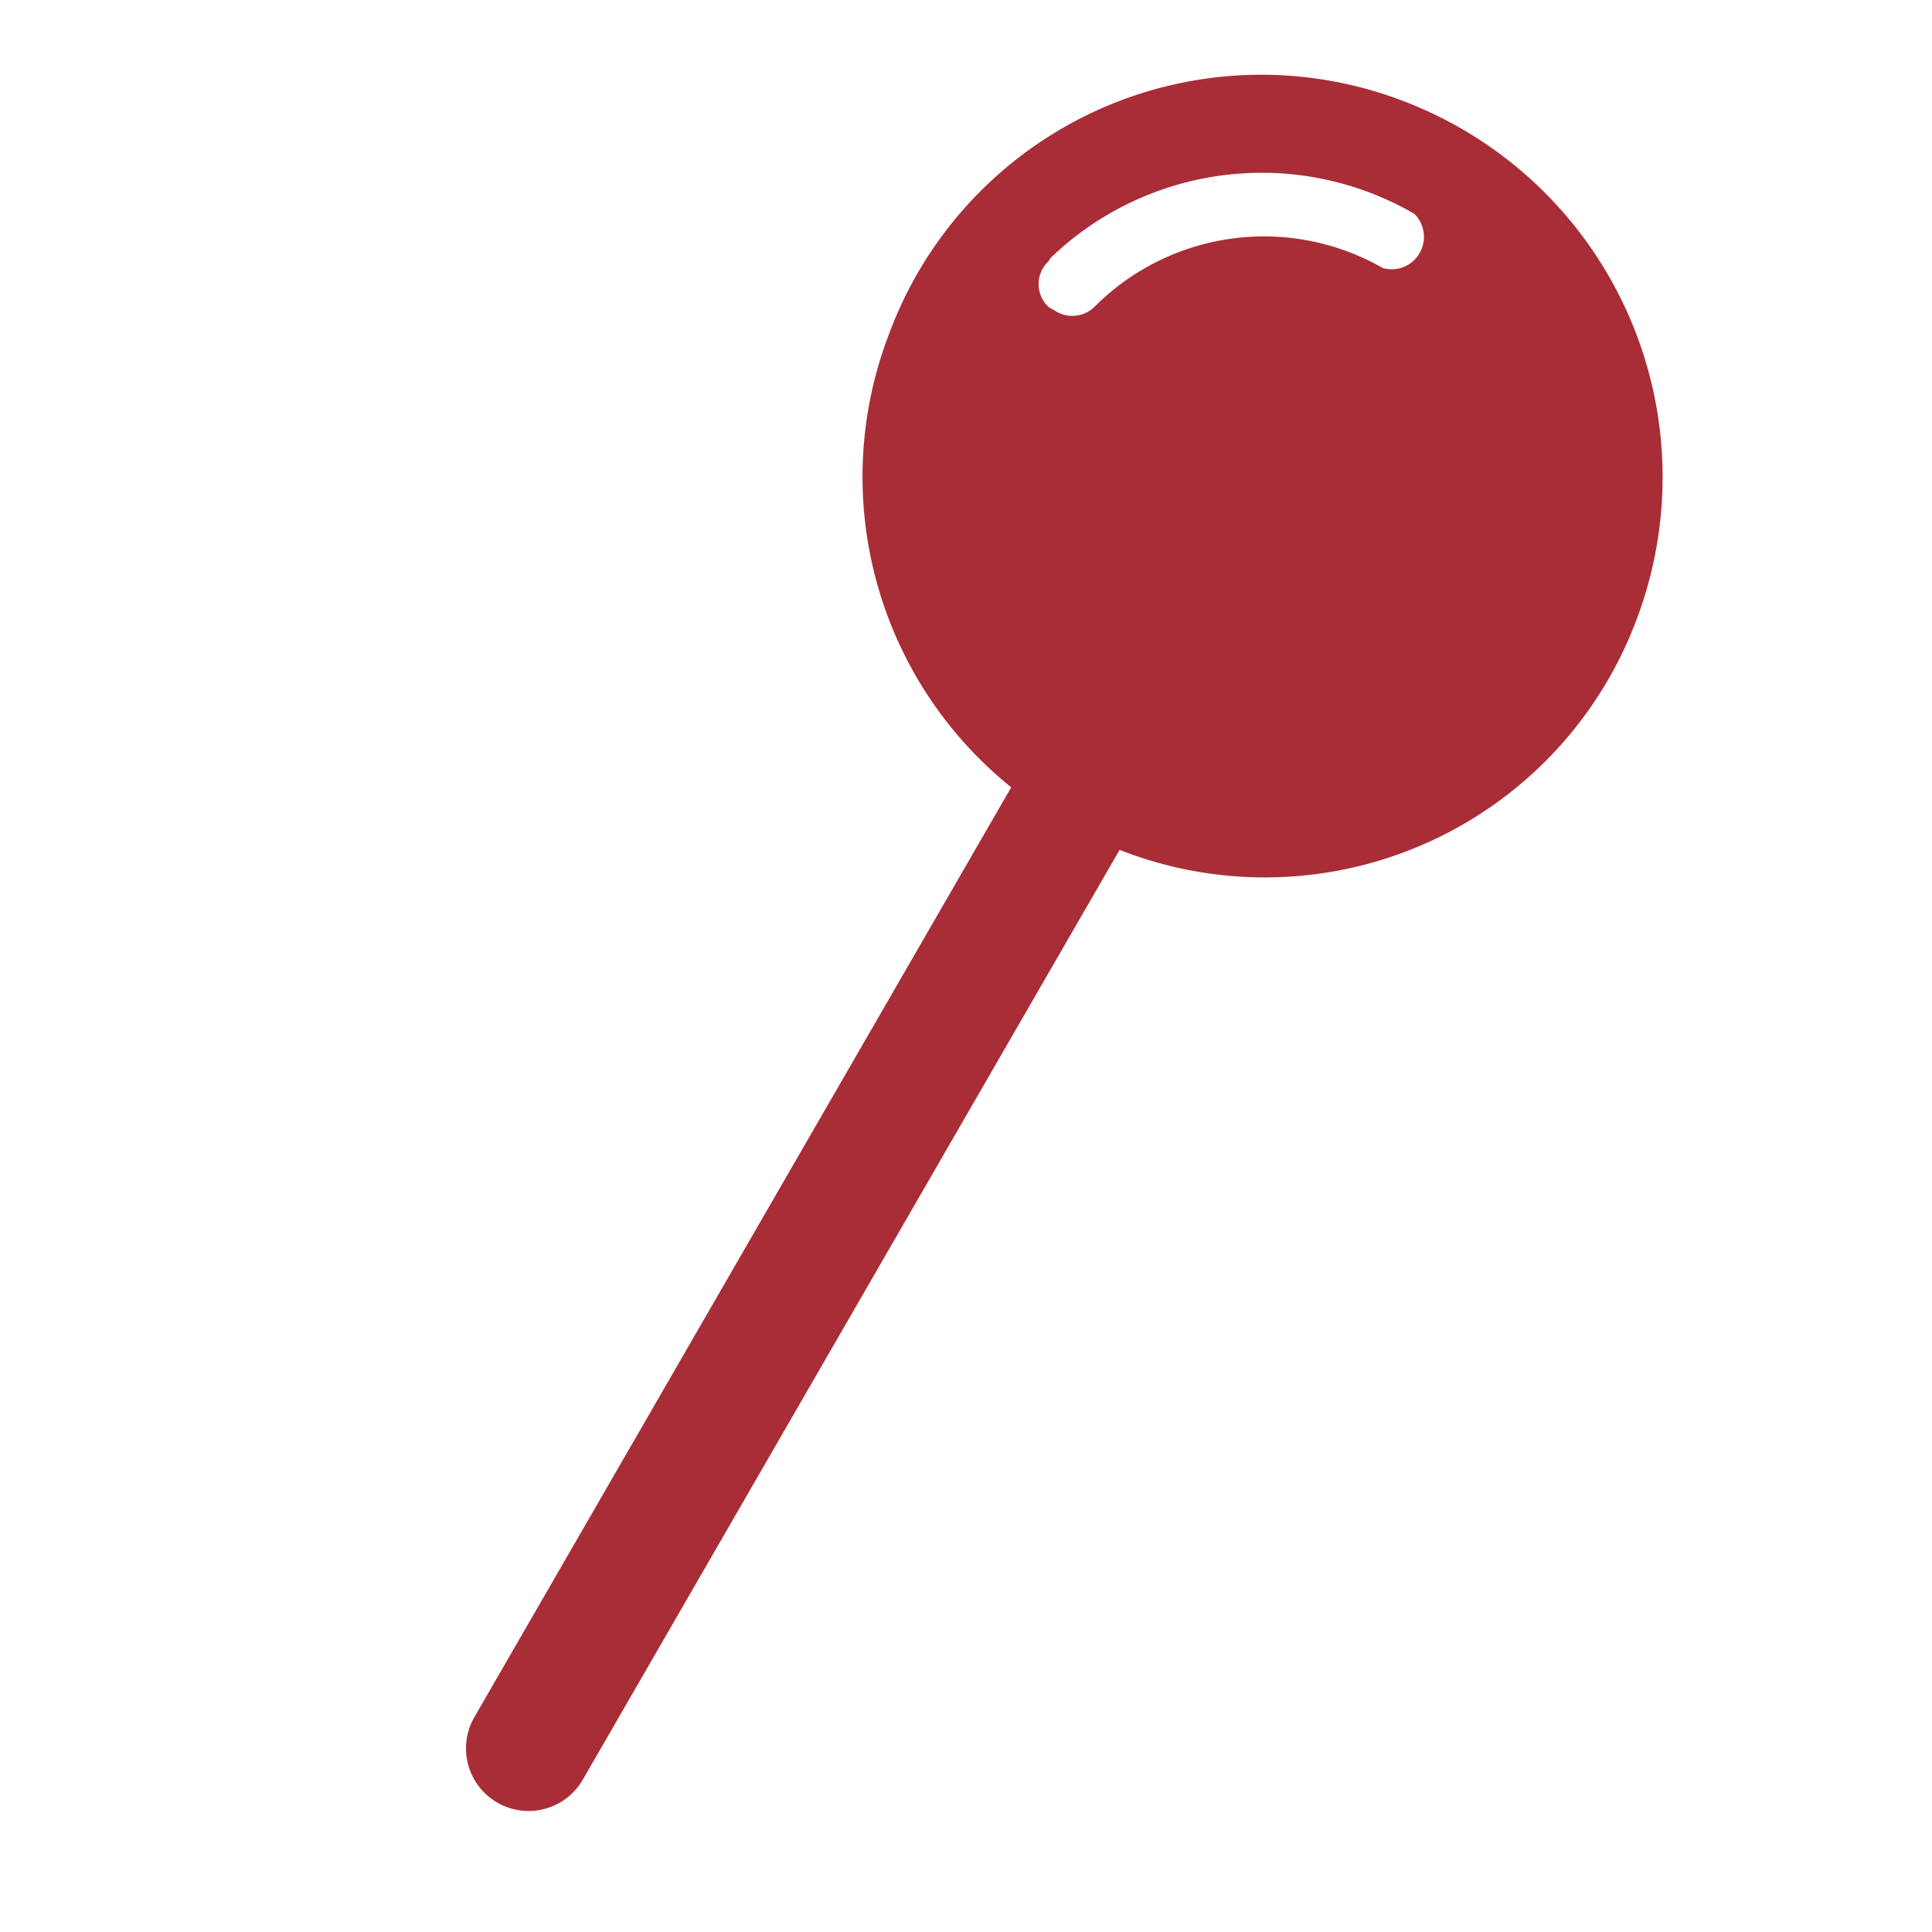 <svg xmlns="http://www.w3.org/2000/svg" xmlns:xlink="http://www.w3.org/1999/xlink" viewBox="0 0 50 50">
  <defs>
    <style>
      .cls-1 {
        fill: #fff;
        stroke: #707070;
      }

      .cls-2 {
        clip-path: url(#clip-path);
      }

      .cls-3 {
        fill: #a92d37;
      }
    </style>
    <clipPath id="clip-path">
      <rect id="Rectangle_3759" data-name="Rectangle 3759" class="cls-1" width="50" height="50" transform="translate(601 916)"/>
    </clipPath>
  </defs>
  <g id="Mask_Group_437" data-name="Mask Group 437" class="cls-2" transform="translate(-601 -916)">
    <path id="Path_15670" data-name="Path 15670" class="cls-3" d="M20.631,8.785A10.414,10.414,0,0,0,8.7.176,10.271,10.271,0,0,0,.176,12.023a10.31,10.31,0,0,0,8.609,8.609V48.418a1.619,1.619,0,1,0,3.239,0V20.632A10.27,10.27,0,0,0,20.631,8.785ZM11,3.585a.842.842,0,0,1-.6.6,6.191,6.191,0,0,0-5.966,4.6.819.819,0,0,1-.767.6H3.414a.809.809,0,0,1-.6-1.023V8.273h0A7.875,7.875,0,0,1,10.4,2.562.845.845,0,0,1,11,3.585Z" transform="translate(629.878 914.115) rotate(30)"/>
  </g>
</svg>

